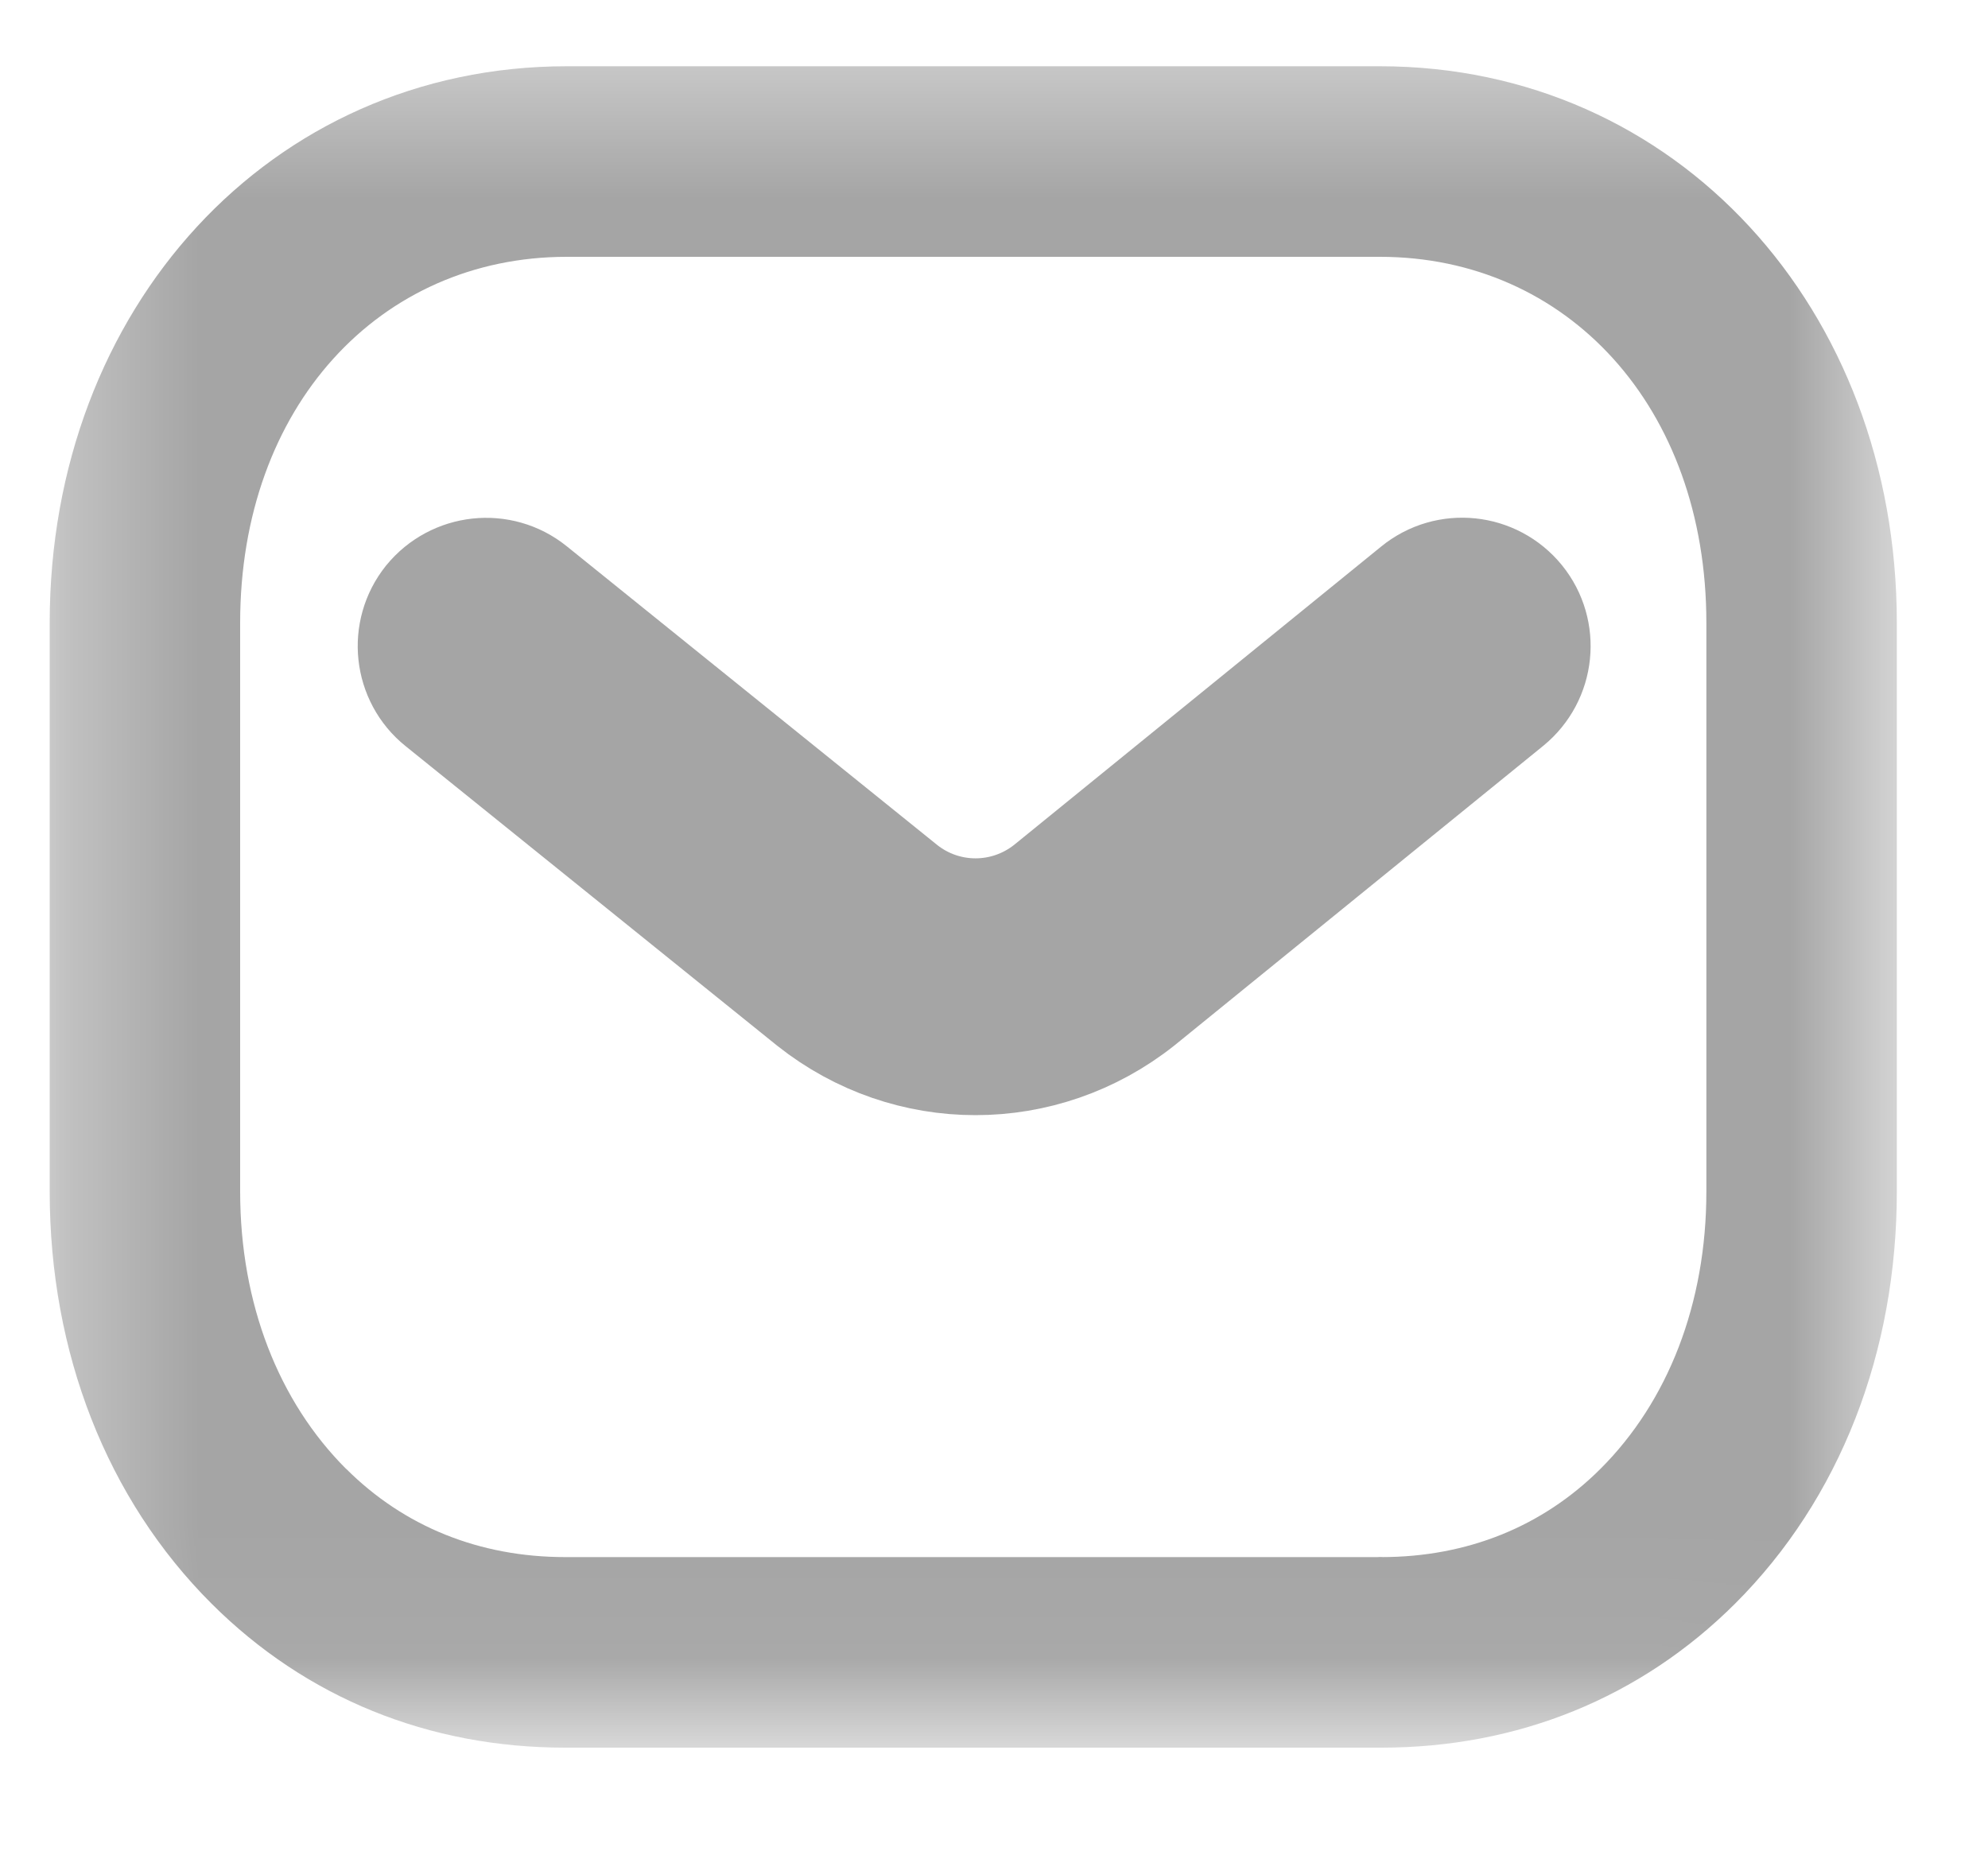 <svg width="15" height="14" viewBox="0 0 15 14" fill="none" xmlns="http://www.w3.org/2000/svg">
<path fill-rule="evenodd" clip-rule="evenodd" d="M7.361 7.915C6.942 7.915 6.526 7.777 6.177 7.501L3.374 5.241C3.172 5.079 3.141 4.783 3.302 4.582C3.466 4.381 3.761 4.349 3.962 4.511L6.762 6.769C7.114 7.047 7.61 7.047 7.964 6.766L10.737 4.512C10.938 4.348 11.233 4.379 11.397 4.58C11.56 4.781 11.529 5.076 11.329 5.24L8.551 7.497C8.2 7.776 7.78 7.915 7.361 7.915Z" fill="#A5A5A5"/>
<path d="M7.361 7.915C6.942 7.915 6.526 7.777 6.177 7.501L3.374 5.241C3.172 5.079 3.141 4.783 3.302 4.582C3.466 4.381 3.761 4.349 3.962 4.511L6.762 6.769C7.114 7.047 7.61 7.047 7.964 6.766L10.737 4.512C10.938 4.348 11.233 4.379 11.397 4.58C11.56 4.781 11.529 5.076 11.329 5.24L8.551 7.497C8.2 7.776 7.78 7.915 7.361 7.915" stroke="#A5A5A5"/>
<mask id="mask0_460_7502" style="mask-type:luminance" maskUnits="userSpaceOnUse" x="0" y="0" width="15" height="14">
<path fill-rule="evenodd" clip-rule="evenodd" d="M0.625 0.75H14.062V12.938H0.625V0.75Z" fill="white" stroke="white" stroke-width="0.5"/>
</mask>
<g mask="url(#mask0_460_7502)">
<path fill-rule="evenodd" clip-rule="evenodd" d="M4.274 12H10.412C10.413 11.999 10.418 12 10.422 12C11.135 12 11.768 11.745 12.252 11.261C12.816 10.7 13.125 9.894 13.125 8.992V4.7C13.125 2.954 11.984 1.688 10.412 1.688H4.276C2.704 1.688 1.562 2.954 1.562 4.7V8.992C1.562 9.894 1.873 10.7 2.435 11.261C2.92 11.745 3.553 12 4.266 12H4.274ZM4.264 12.938C3.299 12.938 2.438 12.588 1.773 11.925C1.032 11.186 0.625 10.145 0.625 8.992V4.7C0.625 2.448 2.194 0.75 4.276 0.75H10.412C12.493 0.75 14.062 2.448 14.062 4.7V8.992C14.062 10.145 13.655 11.186 12.914 11.925C12.25 12.587 11.388 12.938 10.422 12.938H10.412H4.276H4.264Z" fill="#A5A5A5"/>
<path d="M10.412 12V12.25H10.515L10.589 12.177L10.412 12ZM12.252 11.261L12.076 11.084L12.076 11.084L12.252 11.261ZM2.435 11.261L2.612 11.084L2.611 11.084L2.435 11.261ZM1.773 11.925L1.597 12.102L1.597 12.102L1.773 11.925ZM12.914 11.925L13.091 12.102L13.091 12.102L12.914 11.925ZM4.274 12.25H10.412V11.75H4.274V12.25ZM10.589 12.177C10.552 12.213 10.513 12.23 10.49 12.238C10.466 12.245 10.445 12.248 10.434 12.249C10.413 12.25 10.397 12.249 10.395 12.249C10.393 12.248 10.392 12.248 10.392 12.248C10.392 12.248 10.392 12.248 10.392 12.248C10.392 12.248 10.392 12.248 10.393 12.248C10.393 12.248 10.394 12.249 10.395 12.249C10.398 12.249 10.409 12.25 10.422 12.25V11.75C10.433 11.75 10.442 11.751 10.443 11.751C10.45 11.752 10.439 11.751 10.437 11.75C10.433 11.75 10.415 11.748 10.393 11.75C10.381 11.751 10.36 11.754 10.335 11.762C10.311 11.77 10.272 11.787 10.235 11.823L10.589 12.177ZM10.422 12.25C11.198 12.25 11.895 11.971 12.429 11.438L12.076 11.084C11.64 11.519 11.072 11.75 10.422 11.75V12.25ZM12.429 11.438C13.046 10.824 13.375 9.951 13.375 8.992H12.875C12.875 9.838 12.585 10.576 12.076 11.084L12.429 11.438ZM13.375 8.992V4.7H12.875V8.992H13.375ZM13.375 4.7C13.375 2.842 12.146 1.438 10.412 1.438V1.938C11.822 1.938 12.875 3.067 12.875 4.7H13.375ZM10.412 1.438H4.276V1.938H10.412V1.438ZM4.276 1.438C2.542 1.438 1.312 2.842 1.312 4.7H1.812C1.812 3.067 2.866 1.938 4.276 1.938V1.438ZM1.312 4.7V8.992H1.812V4.7H1.312ZM1.312 8.992C1.312 9.951 1.642 10.824 2.259 11.438L2.611 11.084C2.103 10.576 1.812 9.838 1.812 8.992H1.312ZM2.258 11.438C2.792 11.971 3.49 12.25 4.266 12.25V11.75C3.616 11.75 3.048 11.519 2.612 11.084L2.258 11.438ZM4.266 12.25H4.274V11.75H4.266V12.25ZM4.264 12.688C3.363 12.688 2.566 12.362 1.95 11.748L1.597 12.102C2.31 12.813 3.235 13.188 4.264 13.188V12.688ZM1.95 11.748C1.261 11.061 0.875 10.086 0.875 8.992H0.375C0.375 10.204 0.804 11.311 1.597 12.102L1.95 11.748ZM0.875 8.992V4.7H0.375V8.992H0.875ZM0.875 4.7C0.875 2.567 2.351 1 4.276 1V0.5C2.038 0.5 0.375 2.329 0.375 4.7H0.875ZM4.276 1H10.412V0.5H4.276V1ZM10.412 1C12.337 1 13.812 2.567 13.812 4.7H14.312C14.312 2.329 12.649 0.5 10.412 0.5V1ZM13.812 4.7V8.992H14.312V4.7H13.812ZM13.812 8.992C13.812 10.086 13.426 11.061 12.738 11.748L13.091 12.102C13.884 11.311 14.312 10.204 14.312 8.992H13.812ZM12.738 11.748C12.122 12.362 11.324 12.688 10.422 12.688V13.188C11.452 13.188 12.378 12.812 13.091 12.102L12.738 11.748ZM10.422 12.688H10.412V13.188H10.422V12.688ZM10.412 12.688H4.276V13.188H10.412V12.688ZM4.276 12.688H4.264V13.188H4.276V12.688Z" fill="#A5A5A5"/>
</g>
</svg>
